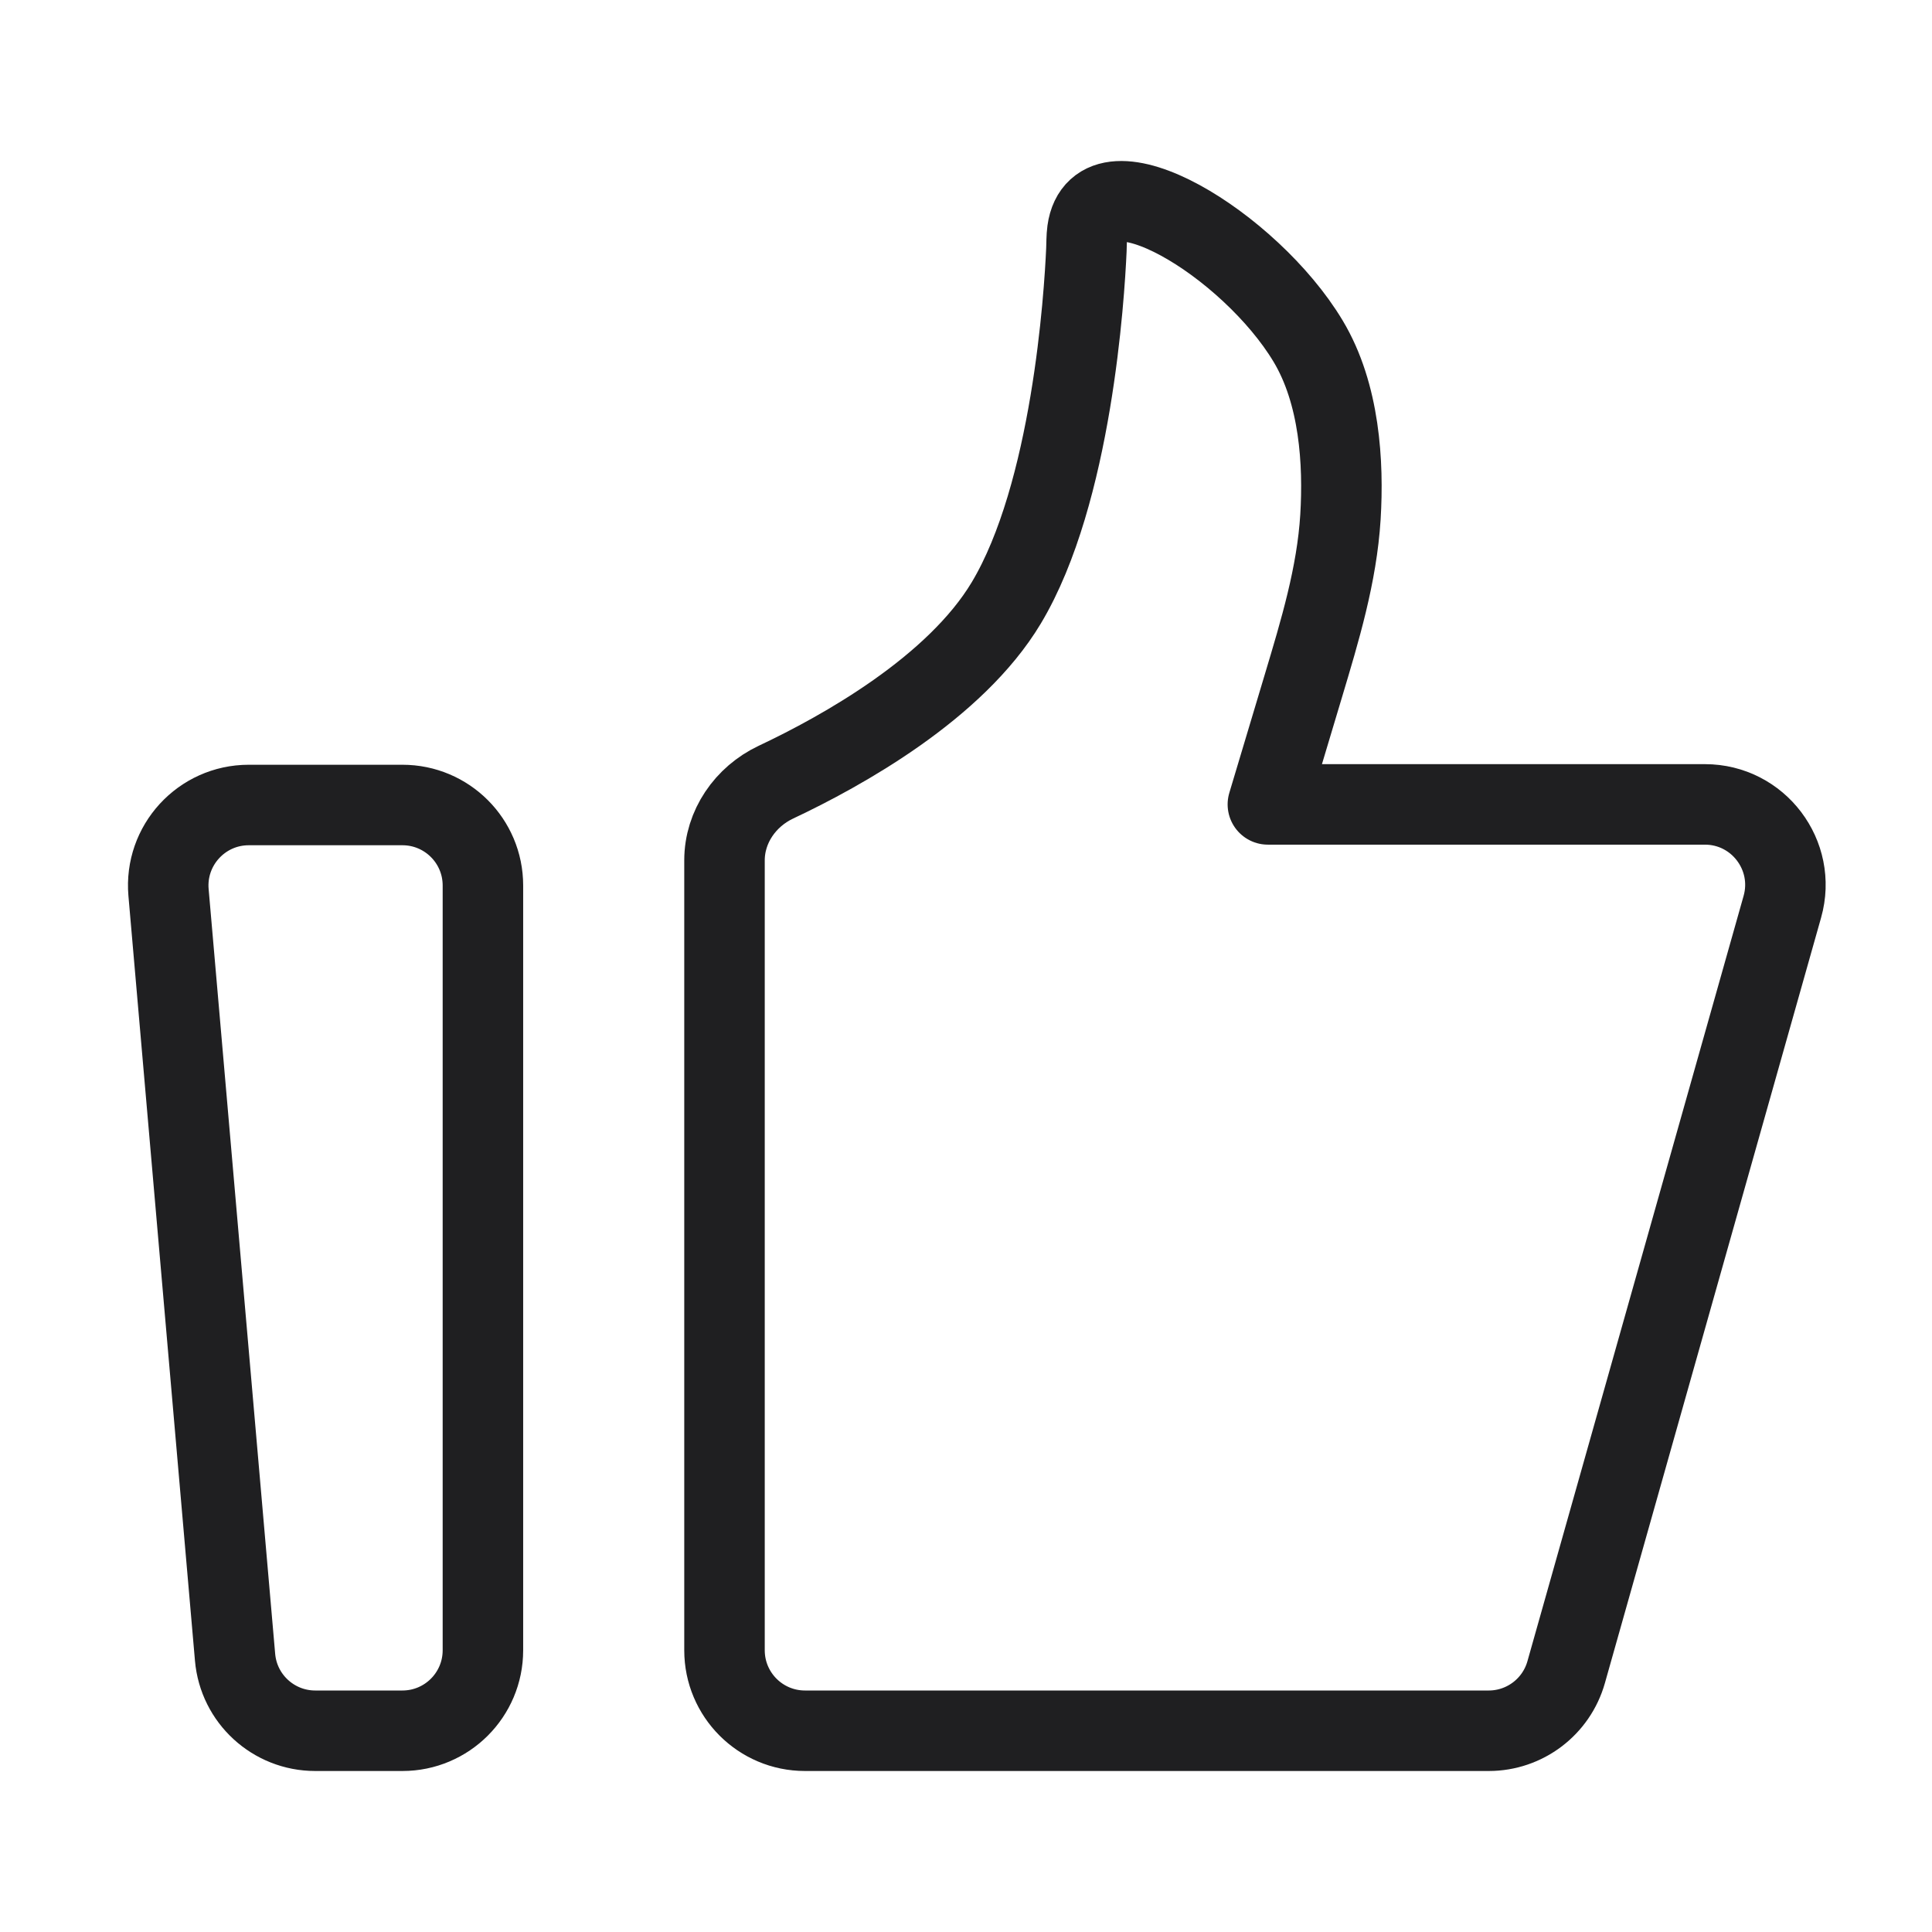 <svg fill="none" height="48" viewBox="0 0 48 48" width="48" xmlns="http://www.w3.org/2000/svg"><g stroke="#1f1f21" stroke-linecap="round" stroke-linejoin="round" stroke-width="2"><path d="M4.187 22.173C4.086 21.005 5.007 20 6.18 20H9.998C11.103 20 11.998 20.895 11.998 22V41C11.998 42.105 11.103 43 9.998 43H7.832C6.795 43 5.929 42.207 5.84 41.173L4.187 22.173Z"/><path d="M18 21.375C18 20.539 18.519 19.791 19.275 19.434 20.924 18.657 23.733 17.094 25 14.98 26.633 12.257 26.941 7.336 26.991 6.209 26.998 6.051 26.994 5.893 27.015 5.737 27.286 3.784 31.054 6.065 32.5 8.476 33.285 9.785 33.385 11.504 33.303 12.846 33.214 14.283 32.793 15.67 32.38 17.048L31.5 19.985H42.357C43.683 19.985 44.642 21.252 44.282 22.528L38.911 41.544C38.668 42.405 37.882 43 36.987 43H20C18.895 43 18 42.105 18 41V21.375Z"/></g></svg>